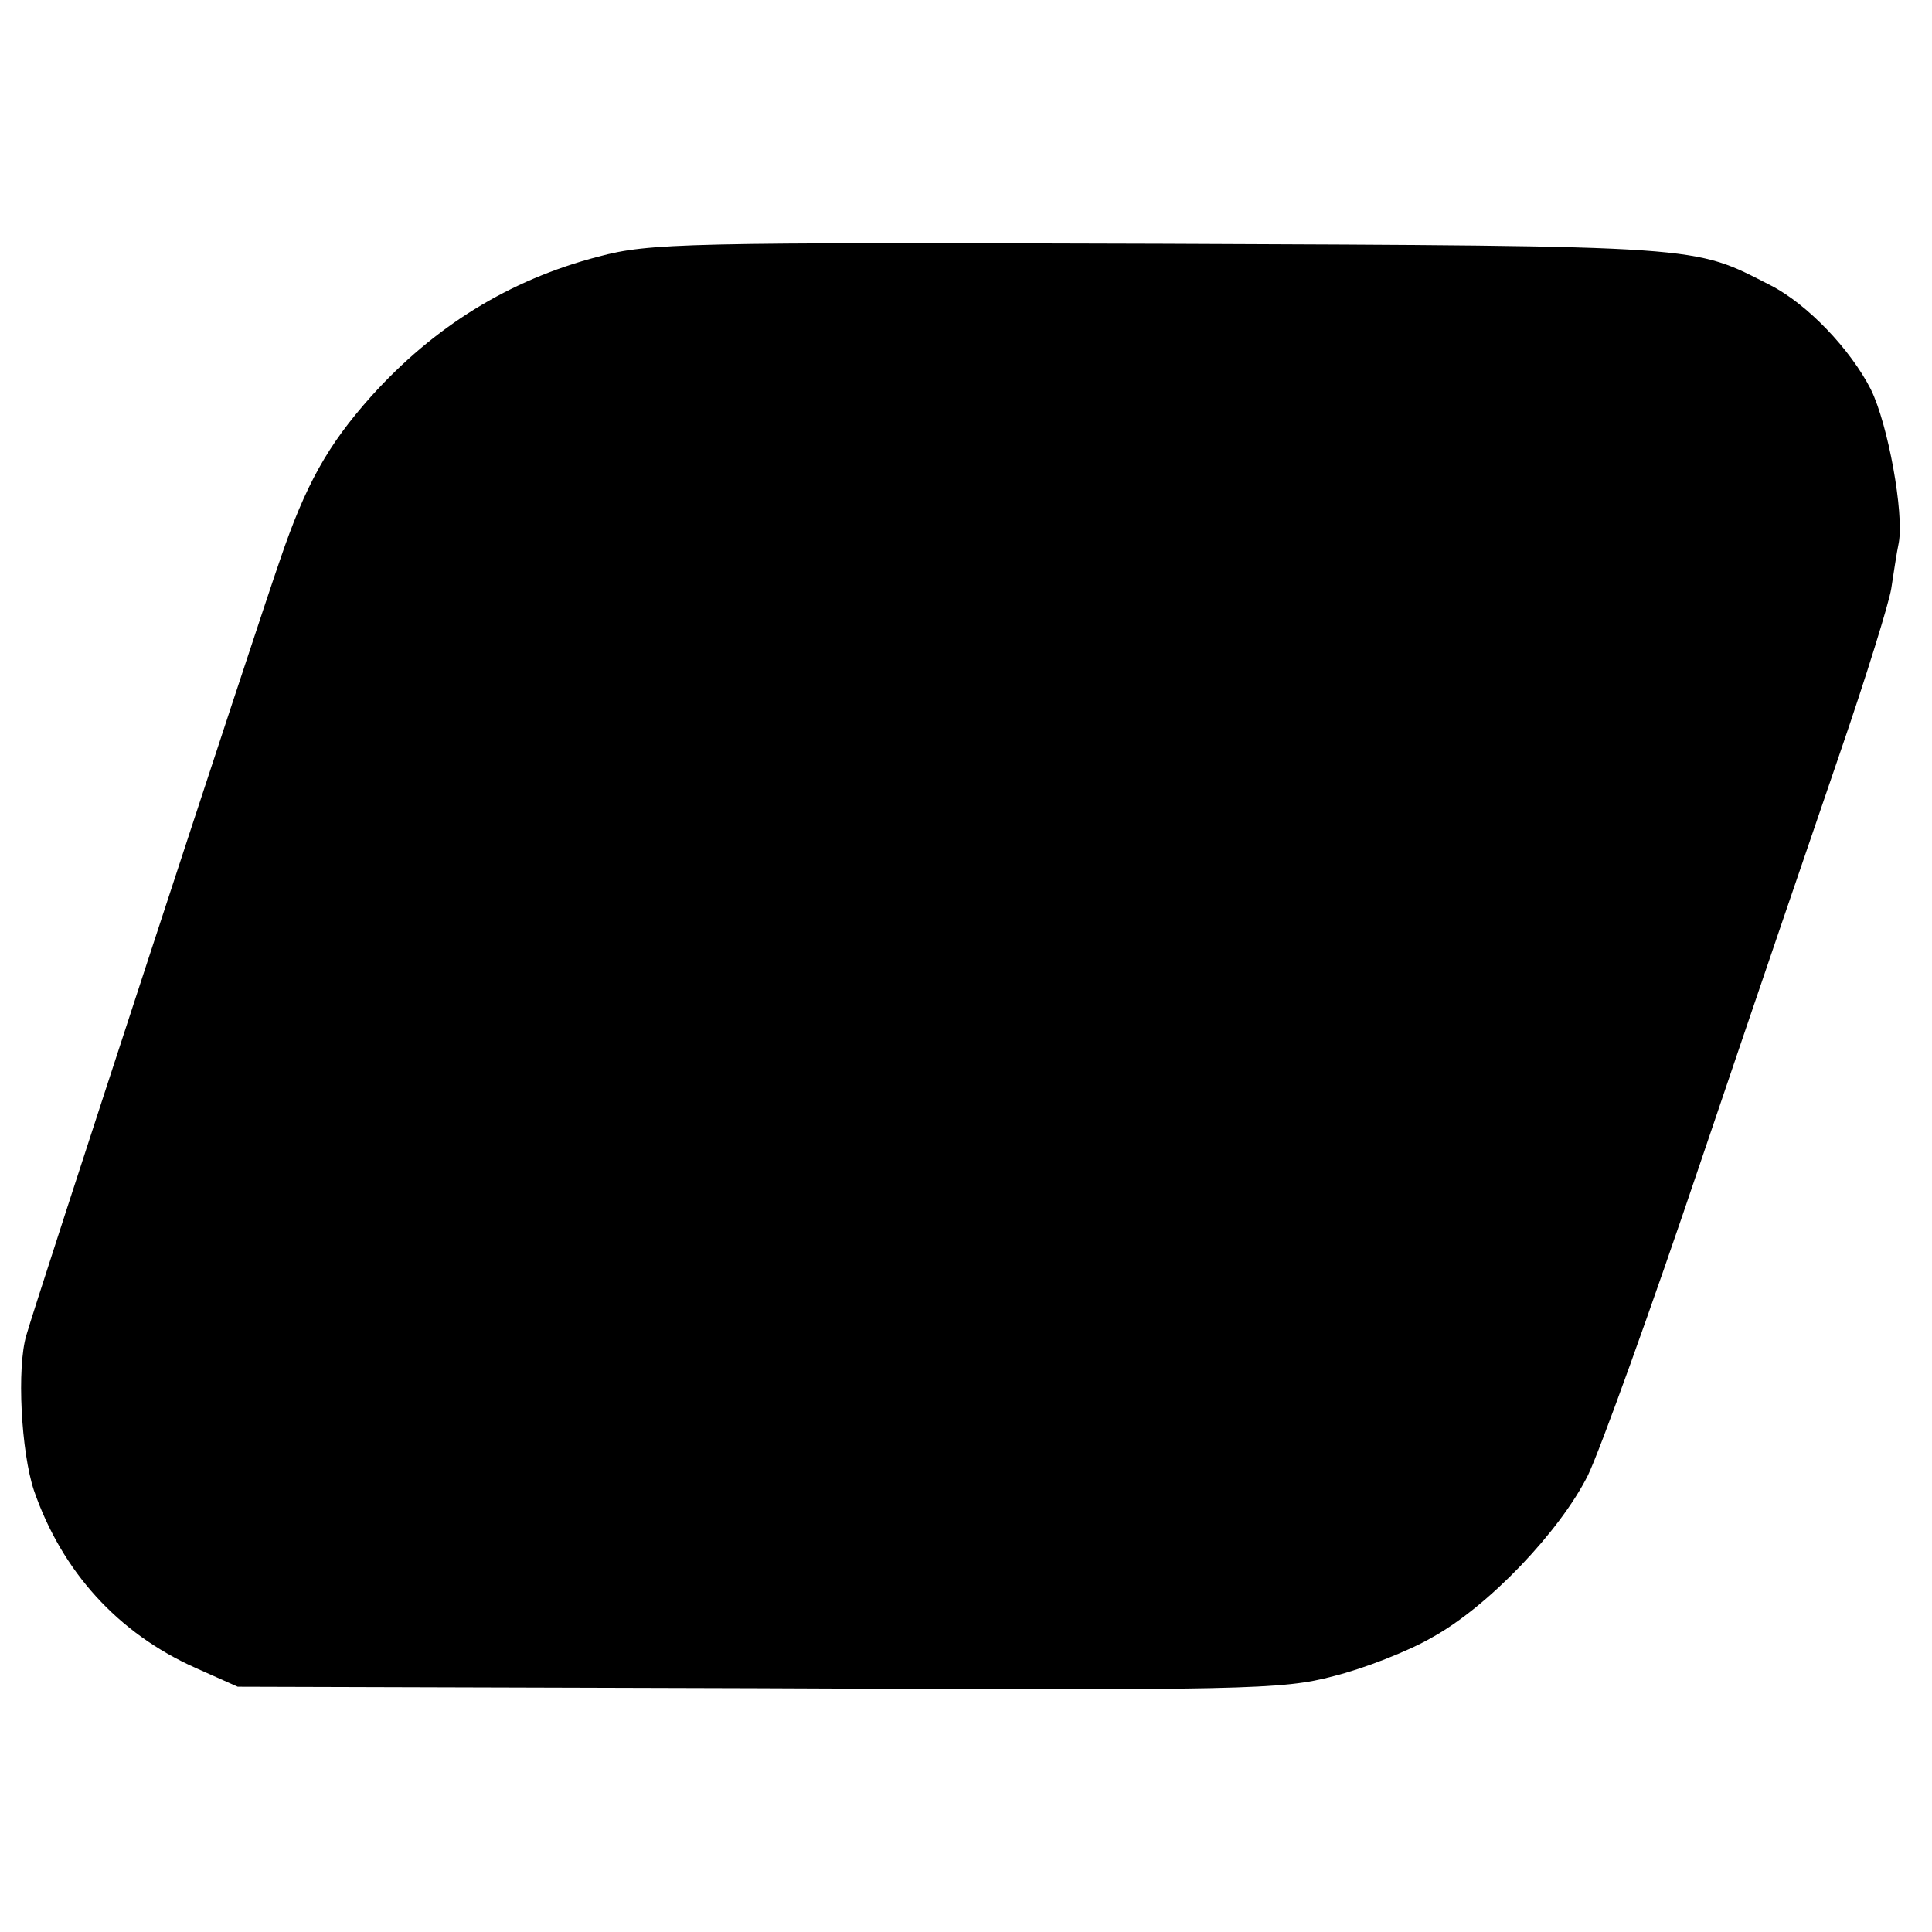 <?xml version="1.0" standalone="no"?>
<!DOCTYPE svg PUBLIC "-//W3C//DTD SVG 20010904//EN"
 "http://www.w3.org/TR/2001/REC-SVG-20010904/DTD/svg10.dtd">
<svg version="1.0" xmlns="http://www.w3.org/2000/svg"
 width="256pt" height="256pt" viewBox="0 0 256 256"
 preserveAspectRatio="xMidYMid meet">
<g transform="translate(0,256) scale(0.1,-0.1)"
fill="#000000" stroke="none">
<path d="M793 2220 c-119 -31 -218 -93 -301 -185 -58 -65 -87 -117 -121 -217
-31 -89 -325 -987 -336 -1027 -13 -43 -7 -155 10 -206 37 -107 111 -189 214
-235 l56 -25 690 -2 c648 -3 694 -2 762 16 40 10 99 33 130 51 75 41 170 141
207 215 16 33 84 221 151 420 67 198 150 441 184 540 34 99 64 196 67 215 3
19 7 47 10 61 7 39 -14 156 -37 203 -27 53 -84 113 -133 138 -104 53 -81 52
-806 55 -636 2 -679 1 -747 -17z"/>
</g>
</svg>
